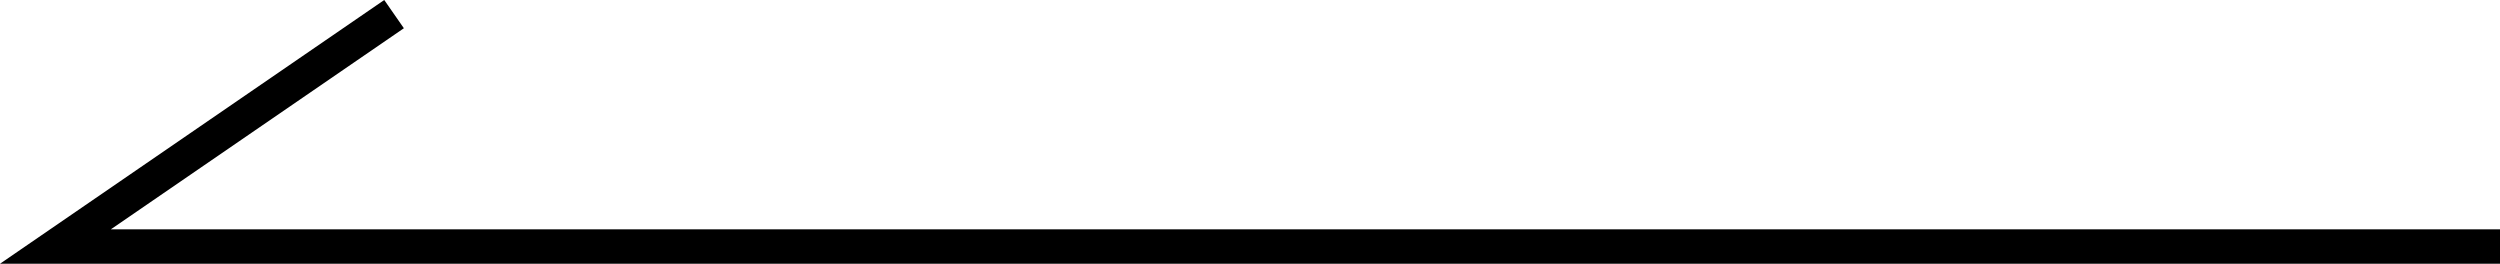 <?xml version="1.0" encoding="utf-8"?>
<!-- Generator: Adobe Illustrator 25.2.3, SVG Export Plug-In . SVG Version: 6.00 Build 0)  -->
<svg version="1.1" id="レイヤー_1" xmlns="http://www.w3.org/2000/svg" xmlns:xlink="http://www.w3.org/1999/xlink" x="0px"
	 y="0px" viewBox="0 0 72.61 7.66" style="enable-background:new 0 0 72.61 7.66;" xml:space="preserve">
<g>
	<polygon points="72.61,7.66 0,7.66 11.16,0 11.73,0.82 3.22,6.66 72.61,6.66 	"/>
</g>
</svg>
